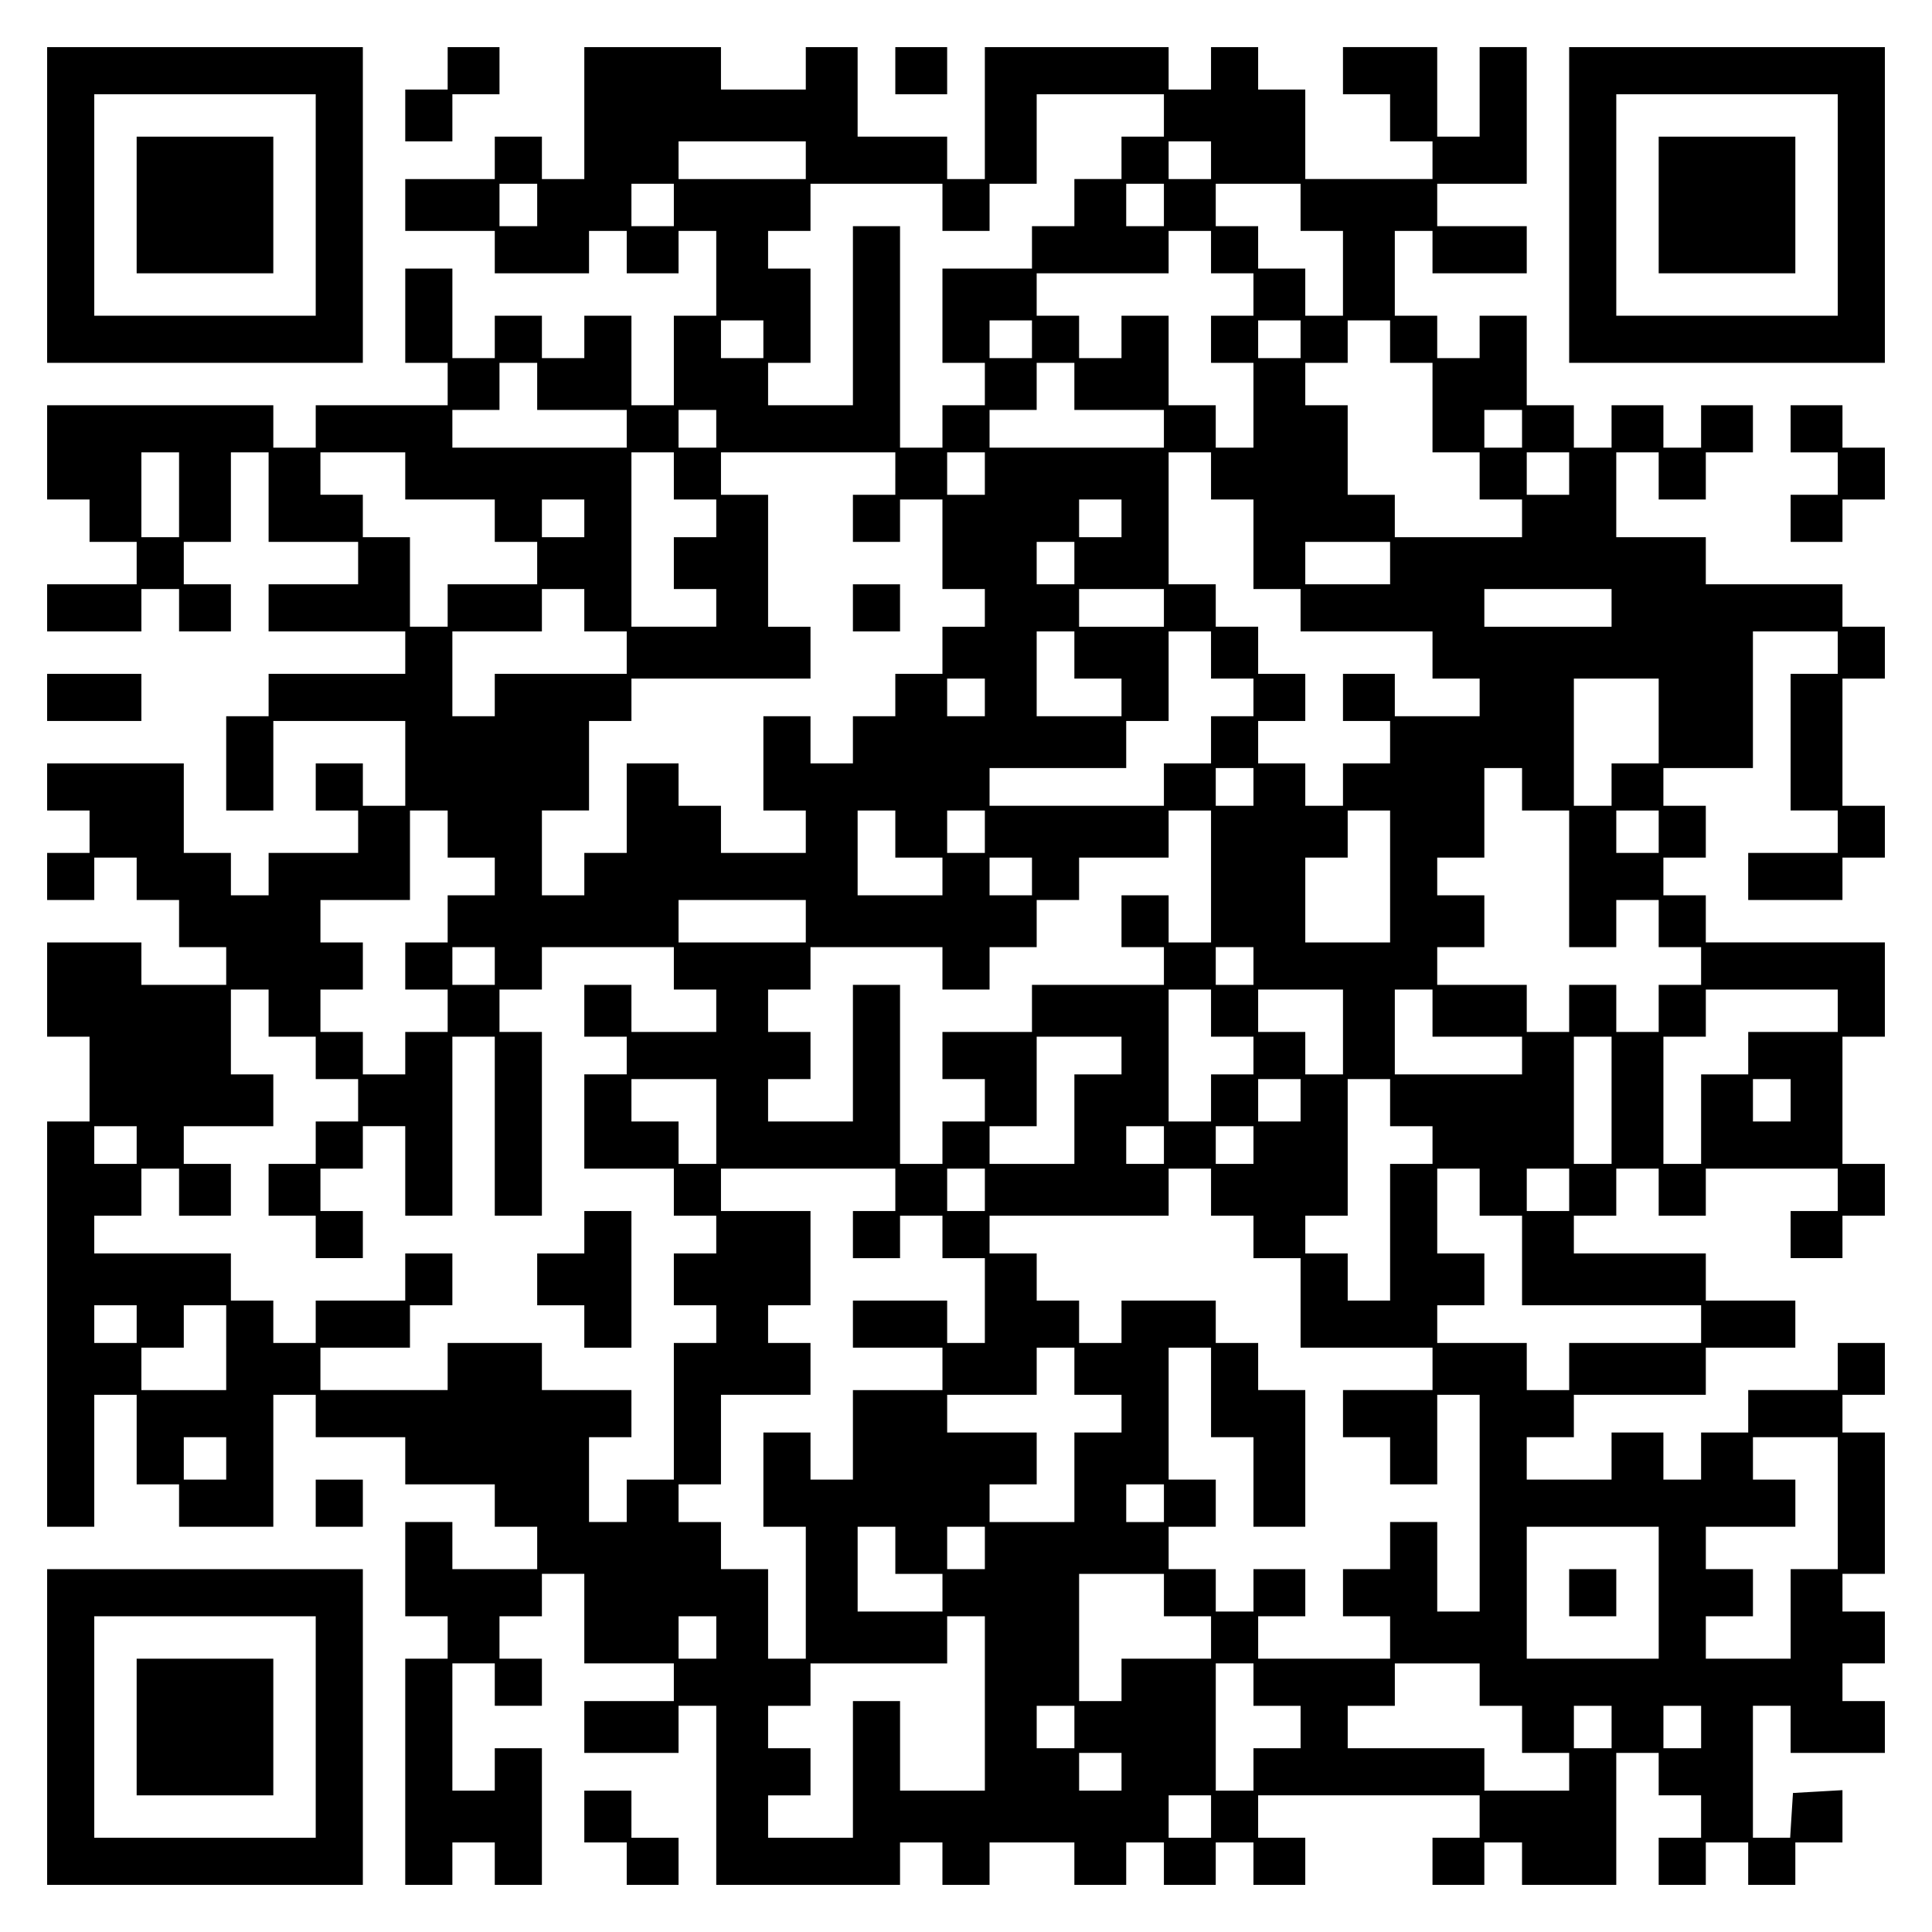<?xml version="1.0" encoding="UTF-8" standalone="yes"?>
<svg version="1.0" xmlns="http://www.w3.org/2000/svg" width="100mm" height="100mm" viewBox="0 0 410 410" preserveAspectRatio="xMidYMid meet">
  <g transform="translate(0,410) scale(0.1,-0.1)" fill="#000000" stroke="none">
    <path d="M100 3665 l0 -335 335 0 335 0 0 335 0 335 -335 0 -335 0 0 -335z
m570 0 l0 -235 -235 0 -235 0 0 235 0 235 235 0 235 0 0 -235z"/>
    <path d="M290 3665 l0 -145 145 0 145 0 0 145 0 145 -145 0 -145 0 0 -145z"/>
    <path d="M950 3955 l0 -45 -45 0 -45 0 0 -55 0 -55 50 0 50 0 0 50 0 50 50 0
50 0 0 50 0 50 -55 0 -55 0 0 -45z"/>
    <path d="M1240 3860 l0 -140 -45 0 -45 0 0 45 0 45 -50 0 -50 0 0 -45 0 -45
-95 0 -95 0 0 -55 0 -55 95 0 95 0 0 -45 0 -45 100 0 100 0 0 45 0 45 40 0 40
0 0 -45 0 -45 55 0 55 0 0 45 0 45 40 0 40 0 0 -90 0 -90 -45 0 -45 0 0 -95 0
-95 -45 0 -45 0 0 95 0 95 -50 0 -50 0 0 -45 0 -45 -45 0 -45 0 0 45 0 45 -50
0 -50 0 0 -45 0 -45 -45 0 -45 0 0 95 0 95 -50 0 -50 0 0 -100 0 -100 45 0 45
0 0 -45 0 -45 -140 0 -140 0 0 -45 0 -45 -45 0 -45 0 0 45 0 45 -240 0 -240 0
0 -100 0 -100 45 0 45 0 0 -45 0 -45 50 0 50 0 0 -45 0 -45 -95 0 -95 0 0 -50
0 -50 100 0 100 0 0 45 0 45 40 0 40 0 0 -45 0 -45 55 0 55 0 0 50 0 50 -50 0
-50 0 0 45 0 45 50 0 50 0 0 95 0 95 40 0 40 0 0 -95 0 -95 95 0 95 0 0 -45 0
-45 -95 0 -95 0 0 -50 0 -50 145 0 145 0 0 -45 0 -45 -145 0 -145 0 0 -45 0
-45 -45 0 -45 0 0 -100 0 -100 50 0 50 0 0 95 0 95 140 0 140 0 0 -90 0 -90
-45 0 -45 0 0 45 0 45 -50 0 -50 0 0 -50 0 -50 45 0 45 0 0 -45 0 -45 -95 0
-95 0 0 -45 0 -45 -40 0 -40 0 0 45 0 45 -50 0 -50 0 0 95 0 95 -145 0 -145 0
0 -50 0 -50 45 0 45 0 0 -45 0 -45 -45 0 -45 0 0 -50 0 -50 50 0 50 0 0 45 0
45 45 0 45 0 0 -45 0 -45 45 0 45 0 0 -50 0 -50 50 0 50 0 0 -40 0 -40 -90 0
-90 0 0 45 0 45 -100 0 -100 0 0 -100 0 -100 45 0 45 0 0 -90 0 -90 -45 0 -45
0 0 -430 0 -430 50 0 50 0 0 140 0 140 45 0 45 0 0 -95 0 -95 45 0 45 0 0 -45
0 -45 100 0 100 0 0 140 0 140 45 0 45 0 0 -45 0 -45 95 0 95 0 0 -50 0 -50
95 0 95 0 0 -45 0 -45 45 0 45 0 0 -45 0 -45 -90 0 -90 0 0 50 0 50 -50 0 -50
0 0 -100 0 -100 45 0 45 0 0 -45 0 -45 -45 0 -45 0 0 -240 0 -240 50 0 50 0 0
45 0 45 45 0 45 0 0 -45 0 -45 50 0 50 0 0 145 0 145 -50 0 -50 0 0 -45 0 -45
-45 0 -45 0 0 135 0 135 45 0 45 0 0 -45 0 -45 50 0 50 0 0 50 0 50 -45 0 -45
0 0 45 0 45 45 0 45 0 0 45 0 45 45 0 45 0 0 -95 0 -95 95 0 95 0 0 -40 0 -40
-95 0 -95 0 0 -55 0 -55 100 0 100 0 0 50 0 50 40 0 40 0 0 -190 0 -190 195 0
195 0 0 45 0 45 45 0 45 0 0 -45 0 -45 50 0 50 0 0 45 0 45 90 0 90 0 0 -45 0
-45 55 0 55 0 0 45 0 45 40 0 40 0 0 -45 0 -45 55 0 55 0 0 45 0 45 40 0 40 0
0 -45 0 -45 55 0 55 0 0 50 0 50 -50 0 -50 0 0 45 0 45 235 0 235 0 0 -45 0
-45 -50 0 -50 0 0 -50 0 -50 55 0 55 0 0 45 0 45 40 0 40 0 0 -45 0 -45 100 0
100 0 0 140 0 140 45 0 45 0 0 -45 0 -45 45 0 45 0 0 -45 0 -45 -45 0 -45 0 0
-50 0 -50 50 0 50 0 0 45 0 45 45 0 45 0 0 -45 0 -45 50 0 50 0 0 45 0 45 50
0 50 0 0 56 0 55 -52 -3 -53 -3 -3 -47 -3 -48 -40 0 -39 0 0 140 0 140 40 0
40 0 0 -50 0 -50 100 0 100 0 0 55 0 55 -45 0 -45 0 0 40 0 40 45 0 45 0 0 55
0 55 -45 0 -45 0 0 40 0 40 45 0 45 0 0 150 0 150 -45 0 -45 0 0 40 0 40 45 0
45 0 0 55 0 55 -50 0 -50 0 0 -50 0 -50 -95 0 -95 0 0 -45 0 -45 -50 0 -50 0
0 -50 0 -50 -40 0 -40 0 0 50 0 50 -55 0 -55 0 0 -50 0 -50 -90 0 -90 0 0 45
0 45 50 0 50 0 0 45 0 45 140 0 140 0 0 50 0 50 95 0 95 0 0 50 0 50 -95 0
-95 0 0 50 0 50 -140 0 -140 0 0 40 0 40 45 0 45 0 0 50 0 50 45 0 45 0 0 -50
0 -50 50 0 50 0 0 50 0 50 140 0 140 0 0 -45 0 -45 -50 0 -50 0 0 -50 0 -50
55 0 55 0 0 45 0 45 45 0 45 0 0 55 0 55 -45 0 -45 0 0 135 0 135 45 0 45 0 0
100 0 100 -190 0 -190 0 0 50 0 50 -45 0 -45 0 0 40 0 40 45 0 45 0 0 55 0 55
-45 0 -45 0 0 40 0 40 95 0 95 0 0 145 0 145 90 0 90 0 0 -45 0 -45 -50 0 -50
0 0 -145 0 -145 50 0 50 0 0 -45 0 -45 -95 0 -95 0 0 -50 0 -50 100 0 100 0 0
45 0 45 45 0 45 0 0 55 0 55 -45 0 -45 0 0 135 0 135 45 0 45 0 0 55 0 55 -45
0 -45 0 0 45 0 45 -145 0 -145 0 0 50 0 50 -95 0 -95 0 0 90 0 90 45 0 45 0 0
-50 0 -50 50 0 50 0 0 50 0 50 50 0 50 0 0 50 0 50 -55 0 -55 0 0 -45 0 -45
-40 0 -40 0 0 45 0 45 -55 0 -55 0 0 -45 0 -45 -40 0 -40 0 0 45 0 45 -50 0
-50 0 0 95 0 95 -50 0 -50 0 0 -45 0 -45 -45 0 -45 0 0 45 0 45 -45 0 -45 0 0
90 0 90 40 0 40 0 0 -45 0 -45 100 0 100 0 0 50 0 50 -95 0 -95 0 0 45 0 45
95 0 95 0 0 145 0 145 -50 0 -50 0 0 -95 0 -95 -45 0 -45 0 0 95 0 95 -100 0
-100 0 0 -50 0 -50 50 0 50 0 0 -50 0 -50 45 0 45 0 0 -40 0 -40 -135 0 -135
0 0 95 0 95 -50 0 -50 0 0 45 0 45 -50 0 -50 0 0 -45 0 -45 -45 0 -45 0 0 45
0 45 -195 0 -195 0 0 -140 0 -140 -40 0 -40 0 0 45 0 45 -95 0 -95 0 0 95 0
95 -55 0 -55 0 0 -45 0 -45 -90 0 -90 0 0 45 0 45 -145 0 -145 0 0 -140z
m1230 -5 l0 -45 -45 0 -45 0 0 -45 0 -45 -50 0 -50 0 0 -50 0 -50 -45 0 -45 0
0 -45 0 -45 -95 0 -95 0 0 -100 0 -100 45 0 45 0 0 -45 0 -45 -45 0 -45 0 0
-45 0 -45 -45 0 -45 0 0 235 0 235 -50 0 -50 0 0 -190 0 -190 -90 0 -90 0 0
45 0 45 45 0 45 0 0 100 0 100 -45 0 -45 0 0 40 0 40 45 0 45 0 0 50 0 50 140
0 140 0 0 -50 0 -50 50 0 50 0 0 50 0 50 50 0 50 0 0 95 0 95 135 0 135 0 0
-45z m-760 -95 l0 -40 -135 0 -135 0 0 40 0 40 135 0 135 0 0 -40z m860 0 l0
-40 -45 0 -45 0 0 40 0 40 45 0 45 0 0 -40z m-1430 -95 l0 -45 -40 0 -40 0 0
45 0 45 40 0 40 0 0 -45z m290 0 l0 -45 -45 0 -45 0 0 45 0 45 45 0 45 0 0
-45z m1040 0 l0 -45 -40 0 -40 0 0 45 0 45 40 0 40 0 0 -45z m290 -5 l0 -50
45 0 45 0 0 -90 0 -90 -40 0 -40 0 0 50 0 50 -50 0 -50 0 0 45 0 45 -45 0 -45
0 0 45 0 45 90 0 90 0 0 -50z m-190 -95 l0 -45 45 0 45 0 0 -45 0 -45 -45 0
-45 0 0 -50 0 -50 45 0 45 0 0 -90 0 -90 -40 0 -40 0 0 45 0 45 -50 0 -50 0 0
95 0 95 -50 0 -50 0 0 -45 0 -45 -45 0 -45 0 0 45 0 45 -45 0 -45 0 0 45 0 45
140 0 140 0 0 45 0 45 45 0 45 0 0 -45z m-950 -185 l0 -40 -45 0 -45 0 0 40 0
40 45 0 45 0 0 -40z m570 0 l0 -40 -45 0 -45 0 0 40 0 40 45 0 45 0 0 -40z
m570 0 l0 -40 -45 0 -45 0 0 40 0 40 45 0 45 0 0 -40z m190 -5 l0 -45 45 0 45
0 0 -95 0 -95 50 0 50 0 0 -50 0 -50 45 0 45 0 0 -40 0 -40 -135 0 -135 0 0
45 0 45 -50 0 -50 0 0 95 0 95 -45 0 -45 0 0 45 0 45 45 0 45 0 0 45 0 45 45
0 45 0 0 -45z m-1810 -95 l0 -50 95 0 95 0 0 -40 0 -40 -185 0 -185 0 0 40 0
40 50 0 50 0 0 50 0 50 40 0 40 0 0 -50z m1140 0 l0 -50 95 0 95 0 0 -40 0
-40 -185 0 -185 0 0 40 0 40 50 0 50 0 0 50 0 50 40 0 40 0 0 -50z m-760 -90
l0 -40 -40 0 -40 0 0 40 0 40 40 0 40 0 0 -40z m1710 0 l0 -40 -40 0 -40 0 0
40 0 40 40 0 40 0 0 -40z m-2850 -140 l0 -90 -40 0 -40 0 0 90 0 90 40 0 40 0
0 -90z m480 40 l0 -50 95 0 95 0 0 -45 0 -45 45 0 45 0 0 -45 0 -45 -95 0 -95
0 0 -45 0 -45 -40 0 -40 0 0 95 0 95 -50 0 -50 0 0 45 0 45 -45 0 -45 0 0 45
0 45 90 0 90 0 0 -50z m570 0 l0 -50 45 0 45 0 0 -40 0 -40 -45 0 -45 0 0 -55
0 -55 45 0 45 0 0 -40 0 -40 -90 0 -90 0 0 185 0 185 45 0 45 0 0 -50z m470 5
l0 -45 -45 0 -45 0 0 -50 0 -50 50 0 50 0 0 45 0 45 45 0 45 0 0 -95 0 -95 45
0 45 0 0 -40 0 -40 -45 0 -45 0 0 -50 0 -50 -50 0 -50 0 0 -45 0 -45 -45 0
-45 0 0 -50 0 -50 -45 0 -45 0 0 50 0 50 -50 0 -50 0 0 -100 0 -100 45 0 45 0
0 -45 0 -45 -90 0 -90 0 0 50 0 50 -45 0 -45 0 0 45 0 45 -55 0 -55 0 0 -95 0
-95 -45 0 -45 0 0 -45 0 -45 -45 0 -45 0 0 90 0 90 50 0 50 0 0 95 0 95 45 0
45 0 0 45 0 45 190 0 190 0 0 55 0 55 -45 0 -45 0 0 140 0 140 -50 0 -50 0 0
45 0 45 185 0 185 0 0 -45z m190 0 l0 -45 -40 0 -40 0 0 45 0 45 40 0 40 0 0
-45z m480 -5 l0 -50 45 0 45 0 0 -95 0 -95 50 0 50 0 0 -45 0 -45 140 0 140 0
0 -50 0 -50 50 0 50 0 0 -40 0 -40 -90 0 -90 0 0 45 0 45 -55 0 -55 0 0 -50 0
-50 50 0 50 0 0 -45 0 -45 -50 0 -50 0 0 -45 0 -45 -40 0 -40 0 0 45 0 45 -50
0 -50 0 0 45 0 45 50 0 50 0 0 50 0 50 -50 0 -50 0 0 50 0 50 -45 0 -45 0 0
45 0 45 -50 0 -50 0 0 140 0 140 45 0 45 0 0 -50z m760 5 l0 -45 -45 0 -45 0
0 45 0 45 45 0 45 0 0 -45z m-2090 -95 l0 -40 -45 0 -45 0 0 40 0 40 45 0 45
0 0 -40z m1140 0 l0 -40 -45 0 -45 0 0 40 0 40 45 0 45 0 0 -40z m-100 -95 l0
-45 -40 0 -40 0 0 45 0 45 40 0 40 0 0 -45z m670 0 l0 -45 -90 0 -90 0 0 45 0
45 90 0 90 0 0 -45z m-1710 -100 l0 -45 45 0 45 0 0 -45 0 -45 -140 0 -140 0
0 -45 0 -45 -45 0 -45 0 0 90 0 90 95 0 95 0 0 45 0 45 45 0 45 0 0 -45z
m1230 5 l0 -40 -90 0 -90 0 0 40 0 40 90 0 90 0 0 -40z m950 0 l0 -40 -135 0
-135 0 0 40 0 40 135 0 135 0 0 -40z m-1140 -100 l0 -50 50 0 50 0 0 -40 0
-40 -90 0 -90 0 0 90 0 90 40 0 40 0 0 -50z m290 0 l0 -50 45 0 45 0 0 -40 0
-40 -45 0 -45 0 0 -50 0 -50 -50 0 -50 0 0 -45 0 -45 -185 0 -185 0 0 40 0 40
145 0 145 0 0 50 0 50 45 0 45 0 0 95 0 95 45 0 45 0 0 -50z m-480 -90 l0 -40
-40 0 -40 0 0 40 0 40 40 0 40 0 0 -40z m1430 -50 l0 -90 -50 0 -50 0 0 -45 0
-45 -40 0 -40 0 0 135 0 135 90 0 90 0 0 -90z m-860 -140 l0 -40 -40 0 -40 0
0 40 0 40 40 0 40 0 0 -40z m570 -5 l0 -45 50 0 50 0 0 -145 0 -145 50 0 50 0
0 50 0 50 45 0 45 0 0 -50 0 -50 45 0 45 0 0 -40 0 -40 -45 0 -45 0 0 -50 0
-50 -45 0 -45 0 0 50 0 50 -50 0 -50 0 0 -50 0 -50 -45 0 -45 0 0 50 0 50 -95
0 -95 0 0 40 0 40 50 0 50 0 0 55 0 55 -50 0 -50 0 0 40 0 40 50 0 50 0 0 95
0 95 40 0 40 0 0 -45z m-2280 -95 l0 -50 50 0 50 0 0 -40 0 -40 -50 0 -50 0 0
-50 0 -50 -45 0 -45 0 0 -50 0 -50 45 0 45 0 0 -45 0 -45 -45 0 -45 0 0 -45 0
-45 -45 0 -45 0 0 45 0 45 -45 0 -45 0 0 45 0 45 45 0 45 0 0 50 0 50 -45 0
-45 0 0 45 0 45 95 0 95 0 0 95 0 95 40 0 40 0 0 -50z m950 0 l0 -50 50 0 50
0 0 -40 0 -40 -90 0 -90 0 0 90 0 90 40 0 40 0 0 -50z m190 5 l0 -45 -40 0
-40 0 0 45 0 45 40 0 40 0 0 -45z m480 -95 l0 -140 -45 0 -45 0 0 50 0 50 -50
0 -50 0 0 -55 0 -55 45 0 45 0 0 -40 0 -40 -140 0 -140 0 0 -50 0 -50 -95 0
-95 0 0 -50 0 -50 45 0 45 0 0 -45 0 -45 -45 0 -45 0 0 -45 0 -45 -45 0 -45 0
0 190 0 190 -50 0 -50 0 0 -145 0 -145 -90 0 -90 0 0 45 0 45 45 0 45 0 0 50
0 50 -45 0 -45 0 0 45 0 45 45 0 45 0 0 45 0 45 140 0 140 0 0 -45 0 -45 50 0
50 0 0 45 0 45 50 0 50 0 0 50 0 50 45 0 45 0 0 45 0 45 95 0 95 0 0 50 0 50
45 0 45 0 0 -140z m380 0 l0 -140 -90 0 -90 0 0 90 0 90 45 0 45 0 0 50 0 50
45 0 45 0 0 -140z m570 95 l0 -45 -45 0 -45 0 0 45 0 45 45 0 45 0 0 -45z
m-1330 -95 l0 -40 -45 0 -45 0 0 40 0 40 45 0 45 0 0 -40z m-480 -95 l0 -45
-135 0 -135 0 0 45 0 45 135 0 135 0 0 -45z m-660 -95 l0 -40 -45 0 -45 0 0
40 0 40 45 0 45 0 0 -40z m380 -5 l0 -45 45 0 45 0 0 -45 0 -45 -90 0 -90 0 0
50 0 50 -50 0 -50 0 0 -55 0 -55 45 0 45 0 0 -40 0 -40 -45 0 -45 0 0 -100 0
-100 95 0 95 0 0 -50 0 -50 45 0 45 0 0 -40 0 -40 -45 0 -45 0 0 -55 0 -55 45
0 45 0 0 -40 0 -40 -45 0 -45 0 0 -145 0 -145 -50 0 -50 0 0 -45 0 -45 -40 0
-40 0 0 90 0 90 45 0 45 0 0 50 0 50 -95 0 -95 0 0 50 0 50 -100 0 -100 0 0
-50 0 -50 -135 0 -135 0 0 45 0 45 95 0 95 0 0 45 0 45 45 0 45 0 0 55 0 55
-50 0 -50 0 0 -50 0 -50 -95 0 -95 0 0 -45 0 -45 -45 0 -45 0 0 45 0 45 -45 0
-45 0 0 50 0 50 -145 0 -145 0 0 40 0 40 50 0 50 0 0 50 0 50 40 0 40 0 0 -50
0 -50 55 0 55 0 0 55 0 55 -50 0 -50 0 0 40 0 40 95 0 95 0 0 55 0 55 -45 0
-45 0 0 90 0 90 40 0 40 0 0 -50 0 -50 50 0 50 0 0 -45 0 -45 45 0 45 0 0 -45
0 -45 -45 0 -45 0 0 -45 0 -45 -50 0 -50 0 0 -55 0 -55 50 0 50 0 0 -45 0 -45
50 0 50 0 0 50 0 50 -45 0 -45 0 0 45 0 45 45 0 45 0 0 45 0 45 45 0 45 0 0
-95 0 -95 50 0 50 0 0 190 0 190 45 0 45 0 0 -190 0 -190 50 0 50 0 0 195 0
195 -45 0 -45 0 0 45 0 45 45 0 45 0 0 45 0 45 140 0 140 0 0 -45z m1230 5 l0
-40 -40 0 -40 0 0 40 0 40 40 0 40 0 0 -40z m-90 -100 l0 -50 45 0 45 0 0 -40
0 -40 -45 0 -45 0 0 -50 0 -50 -45 0 -45 0 0 140 0 140 45 0 45 0 0 -50z m280
-40 l0 -90 -40 0 -40 0 0 45 0 45 -50 0 -50 0 0 45 0 45 90 0 90 0 0 -90z
m190 40 l0 -50 95 0 95 0 0 -40 0 -40 -135 0 -135 0 0 90 0 90 40 0 40 0 0
-50z m860 5 l0 -45 -95 0 -95 0 0 -45 0 -45 -50 0 -50 0 0 -95 0 -95 -40 0
-40 0 0 135 0 135 45 0 45 0 0 50 0 50 140 0 140 0 0 -45z m-1520 -95 l0 -40
-50 0 -50 0 0 -95 0 -95 -90 0 -90 0 0 40 0 40 50 0 50 0 0 95 0 95 90 0 90 0
0 -40z m1040 -95 l0 -135 -40 0 -40 0 0 135 0 135 40 0 40 0 0 -135z m-1900
-45 l0 -90 -40 0 -40 0 0 45 0 45 -50 0 -50 0 0 45 0 45 90 0 90 0 0 -90z
m1240 45 l0 -45 -45 0 -45 0 0 45 0 45 45 0 45 0 0 -45z m190 -5 l0 -50 45 0
45 0 0 -40 0 -40 -45 0 -45 0 0 -145 0 -145 -45 0 -45 0 0 50 0 50 -45 0 -45
0 0 40 0 40 45 0 45 0 0 145 0 145 45 0 45 0 0 -50z m850 5 l0 -45 -40 0 -40
0 0 45 0 45 40 0 40 0 0 -45z m-3510 -95 l0 -40 -45 0 -45 0 0 40 0 40 45 0
45 0 0 -40z m2180 0 l0 -40 -40 0 -40 0 0 40 0 40 40 0 40 0 0 -40z m190 0 l0
-40 -40 0 -40 0 0 40 0 40 40 0 40 0 0 -40z m-760 -95 l0 -45 -45 0 -45 0 0
-50 0 -50 50 0 50 0 0 45 0 45 45 0 45 0 0 -45 0 -45 45 0 45 0 0 -90 0 -90
-40 0 -40 0 0 45 0 45 -100 0 -100 0 0 -50 0 -50 95 0 95 0 0 -45 0 -45 -95 0
-95 0 0 -95 0 -95 -45 0 -45 0 0 50 0 50 -50 0 -50 0 0 -100 0 -100 45 0 45 0
0 -140 0 -140 -40 0 -40 0 0 95 0 95 -50 0 -50 0 0 50 0 50 -45 0 -45 0 0 40
0 40 45 0 45 0 0 95 0 95 95 0 95 0 0 55 0 55 -45 0 -45 0 0 40 0 40 45 0 45
0 0 100 0 100 -95 0 -95 0 0 45 0 45 185 0 185 0 0 -45z m190 0 l0 -45 -40 0
-40 0 0 45 0 45 40 0 40 0 0 -45z m480 -5 l0 -50 45 0 45 0 0 -45 0 -45 50 0
50 0 0 -95 0 -95 140 0 140 0 0 -45 0 -45 -95 0 -95 0 0 -50 0 -50 50 0 50 0
0 -50 0 -50 50 0 50 0 0 95 0 95 45 0 45 0 0 -230 0 -230 -45 0 -45 0 0 95 0
95 -50 0 -50 0 0 -50 0 -50 -50 0 -50 0 0 -50 0 -50 50 0 50 0 0 -45 0 -45
-140 0 -140 0 0 45 0 45 50 0 50 0 0 50 0 50 -55 0 -55 0 0 -45 0 -45 -40 0
-40 0 0 45 0 45 -50 0 -50 0 0 45 0 45 50 0 50 0 0 50 0 50 -50 0 -50 0 0 140
0 140 45 0 45 0 0 -95 0 -95 45 0 45 0 0 -95 0 -95 55 0 55 0 0 145 0 145 -50
0 -50 0 0 50 0 50 -45 0 -45 0 0 45 0 45 -100 0 -100 0 0 -45 0 -45 -45 0 -45
0 0 45 0 45 -45 0 -45 0 0 50 0 50 -50 0 -50 0 0 40 0 40 190 0 190 0 0 50 0
50 45 0 45 0 0 -50z m570 0 l0 -50 45 0 45 0 0 -95 0 -95 190 0 190 0 0 -40 0
-40 -140 0 -140 0 0 -50 0 -50 -45 0 -45 0 0 50 0 50 -95 0 -95 0 0 40 0 40
50 0 50 0 0 55 0 55 -50 0 -50 0 0 90 0 90 45 0 45 0 0 -50z m190 5 l0 -45
-45 0 -45 0 0 45 0 45 45 0 45 0 0 -45z m-3040 -285 l0 -40 -45 0 -45 0 0 40
0 40 45 0 45 0 0 -40z m190 -50 l0 -90 -90 0 -90 0 0 45 0 45 45 0 45 0 0 45
0 45 45 0 45 0 0 -90z m1800 -50 l0 -50 50 0 50 0 0 -40 0 -40 -50 0 -50 0 0
-95 0 -95 -90 0 -90 0 0 40 0 40 50 0 50 0 0 55 0 55 -95 0 -95 0 0 40 0 40
95 0 95 0 0 50 0 50 40 0 40 0 0 -50z m-1800 -185 l0 -45 -45 0 -45 0 0 45 0
45 45 0 45 0 0 -45z m3420 -95 l0 -140 -50 0 -50 0 0 -95 0 -95 -90 0 -90 0 0
45 0 45 50 0 50 0 0 50 0 50 -50 0 -50 0 0 45 0 45 95 0 95 0 0 50 0 50 -45 0
-45 0 0 45 0 45 90 0 90 0 0 -140z m-1430 0 l0 -40 -40 0 -40 0 0 40 0 40 40
0 40 0 0 -40z m-570 -100 l0 -50 50 0 50 0 0 -40 0 -40 -90 0 -90 0 0 90 0 90
40 0 40 0 0 -50z m190 5 l0 -45 -40 0 -40 0 0 45 0 45 40 0 40 0 0 -45z m1430
-95 l0 -140 -140 0 -140 0 0 140 0 140 140 0 140 0 0 -140z m-1050 -5 l0 -45
50 0 50 0 0 -45 0 -45 -95 0 -95 0 0 -45 0 -45 -45 0 -45 0 0 135 0 135 90 0
90 0 0 -45z m-950 -90 l0 -45 -40 0 -40 0 0 45 0 45 40 0 40 0 0 -45z m570
-140 l0 -185 -90 0 -90 0 0 95 0 95 -50 0 -50 0 0 -145 0 -145 -90 0 -90 0 0
45 0 45 45 0 45 0 0 50 0 50 -45 0 -45 0 0 45 0 45 45 0 45 0 0 45 0 45 145 0
145 0 0 50 0 50 40 0 40 0 0 -185z m570 40 l0 -45 50 0 50 0 0 -45 0 -45 -50
0 -50 0 0 -45 0 -45 -40 0 -40 0 0 135 0 135 40 0 40 0 0 -45z m480 0 l0 -45
45 0 45 0 0 -50 0 -50 50 0 50 0 0 -40 0 -40 -90 0 -90 0 0 45 0 45 -145 0
-145 0 0 45 0 45 50 0 50 0 0 45 0 45 90 0 90 0 0 -45z m-860 -90 l0 -45 -40
0 -40 0 0 45 0 45 40 0 40 0 0 -45z m1140 0 l0 -45 -40 0 -40 0 0 45 0 45 40
0 40 0 0 -45z m190 0 l0 -45 -40 0 -40 0 0 45 0 45 40 0 40 0 0 -45z m-1230
-95 l0 -40 -45 0 -45 0 0 40 0 40 45 0 45 0 0 -40z m190 -95 l0 -45 -45 0 -45
0 0 45 0 45 45 0 45 0 0 -45z"/>
    <path d="M1810 2810 l0 -50 50 0 50 0 0 50 0 50 -50 0 -50 0 0 -50z"/>
    <path d="M1240 1485 l0 -45 -50 0 -50 0 0 -55 0 -55 50 0 50 0 0 -45 0 -45 50
0 50 0 0 145 0 145 -50 0 -50 0 0 -45z"/>
    <path d="M3330 720 l0 -50 50 0 50 0 0 50 0 50 -50 0 -50 0 0 -50z"/>
    <path d="M1900 3950 l0 -50 55 0 55 0 0 50 0 50 -55 0 -55 0 0 -50z"/>
    <path d="M3330 3665 l0 -335 335 0 335 0 0 335 0 335 -335 0 -335 0 0 -335z
m570 0 l0 -235 -235 0 -235 0 0 235 0 235 235 0 235 0 0 -235z"/>
    <path d="M3520 3665 l0 -145 145 0 145 0 0 145 0 145 -145 0 -145 0 0 -145z"/>
    <path d="M3800 3190 l0 -50 50 0 50 0 0 -45 0 -45 -50 0 -50 0 0 -50 0 -50 55
0 55 0 0 45 0 45 45 0 45 0 0 55 0 55 -45 0 -45 0 0 45 0 45 -55 0 -55 0 0
-50z"/>
    <path d="M100 2620 l0 -50 100 0 100 0 0 50 0 50 -100 0 -100 0 0 -50z"/>
    <path d="M670 910 l0 -50 50 0 50 0 0 50 0 50 -50 0 -50 0 0 -50z"/>
    <path d="M100 435 l0 -335 335 0 335 0 0 335 0 335 -335 0 -335 0 0 -335z
m570 0 l0 -235 -235 0 -235 0 0 235 0 235 235 0 235 0 0 -235z"/>
    <path d="M290 435 l0 -145 145 0 145 0 0 145 0 145 -145 0 -145 0 0 -145z"/>
    <path d="M1240 245 l0 -55 45 0 45 0 0 -45 0 -45 55 0 55 0 0 50 0 50 -50 0
-50 0 0 50 0 50 -50 0 -50 0 0 -55z"/>
  </g>
</svg>